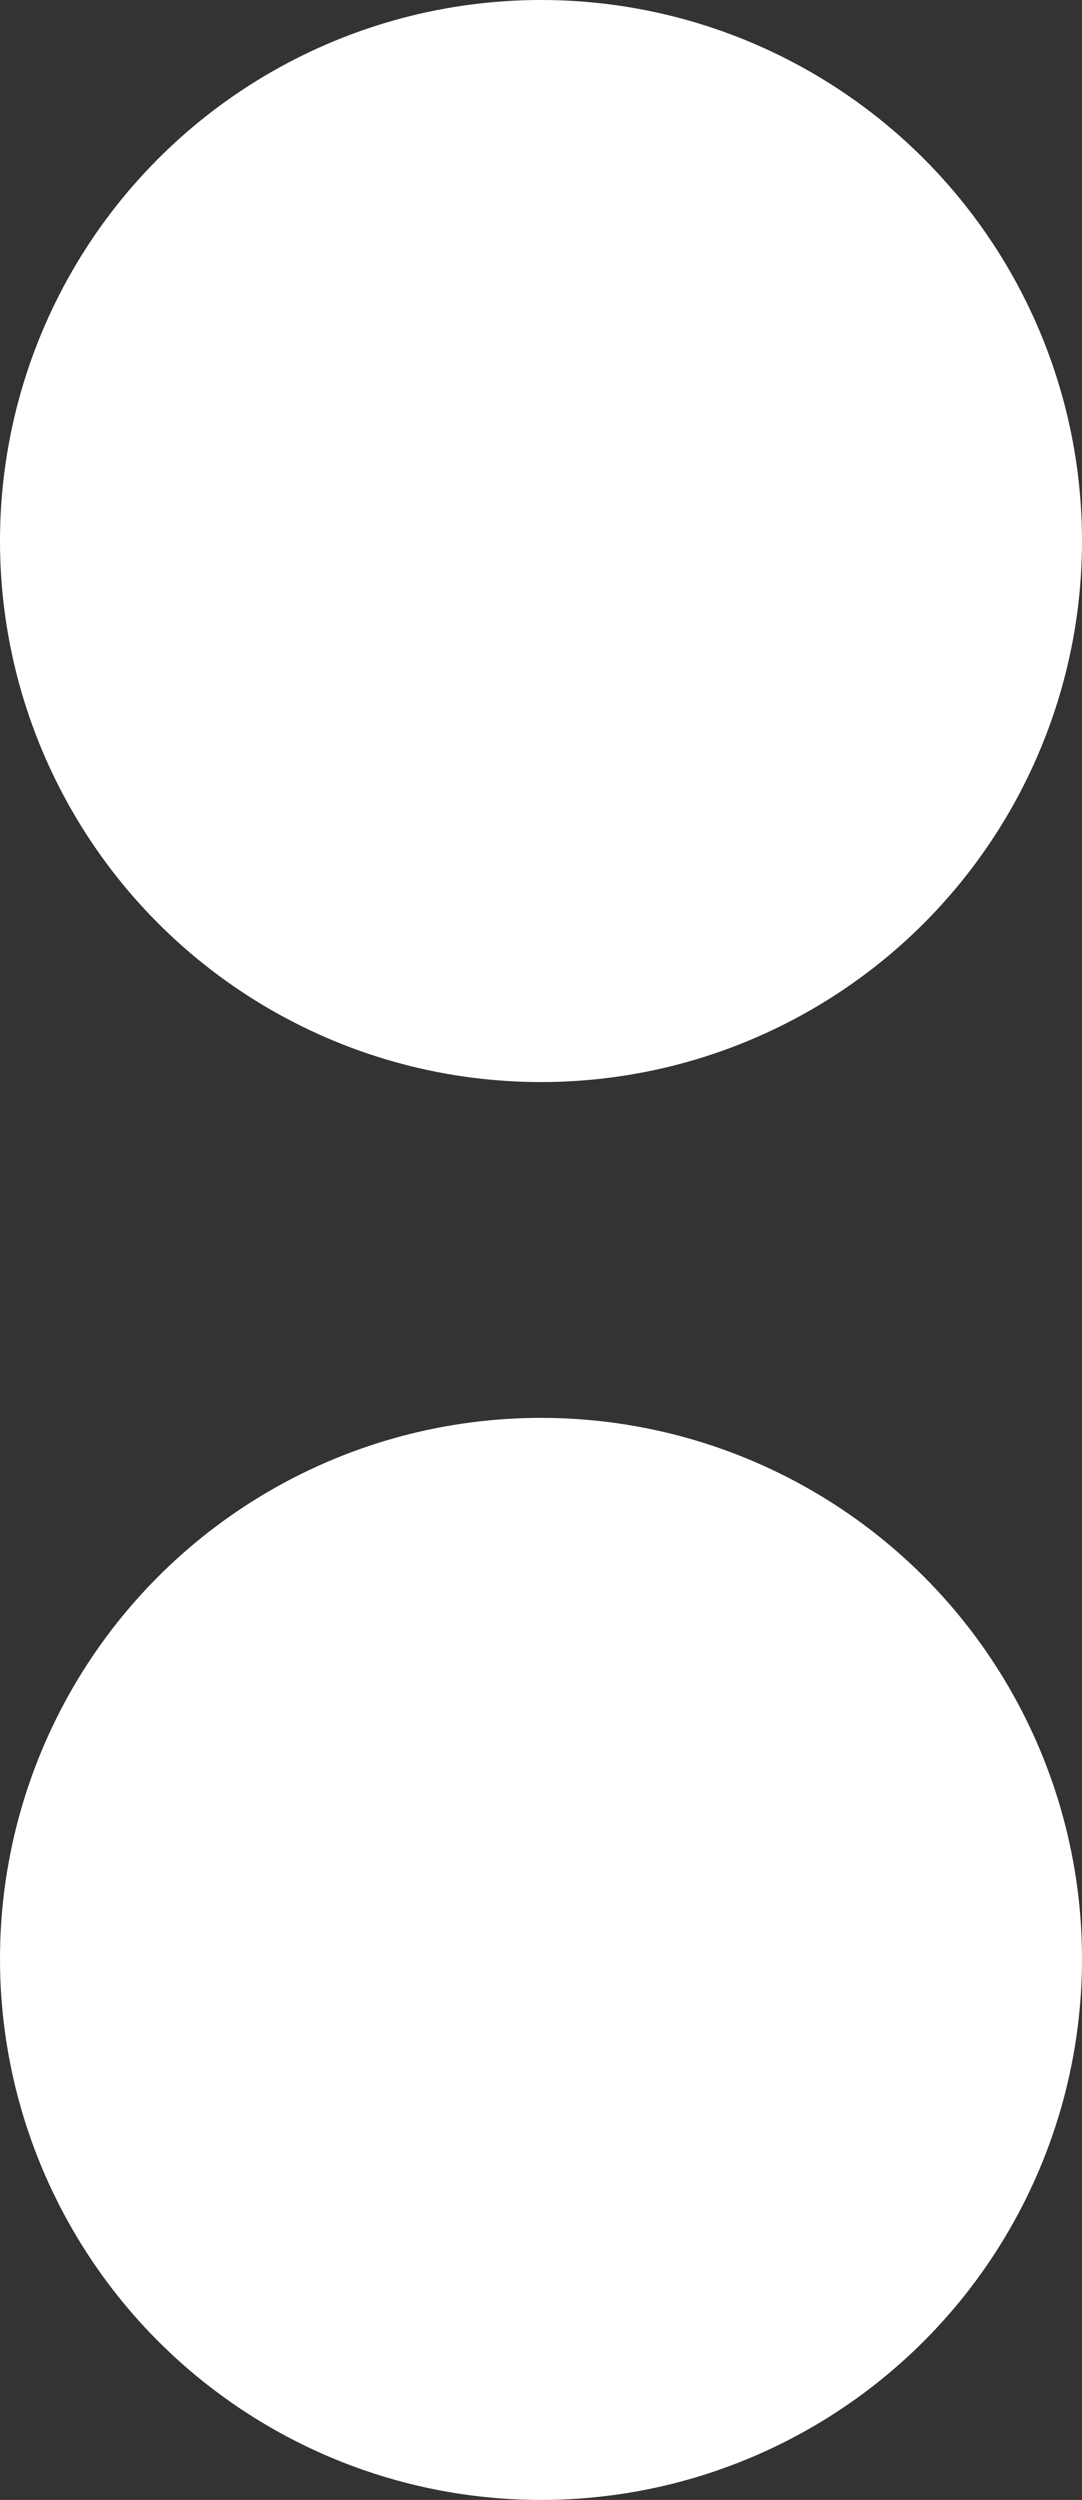 <?xml version="1.0" encoding="UTF-8"?>
<svg xmlns="http://www.w3.org/2000/svg" width="29" height="67" viewBox="0 0 29 67">
  <rect x="0" y="0" width="29" height="67" fill="#333333" stroke="none"/>
  <defs>
    <style>.a{fill:#fff;}</style>
  </defs>
  <g transform="translate(-881 3857)">
    <circle class="a" cx="14.5" cy="14.5" r="14.5" transform="translate(881 -3857)"></circle>
    <circle class="a" cx="14.5" cy="14.5" r="14.5" transform="translate(881 -3819)"></circle>
  </g>
</svg>
